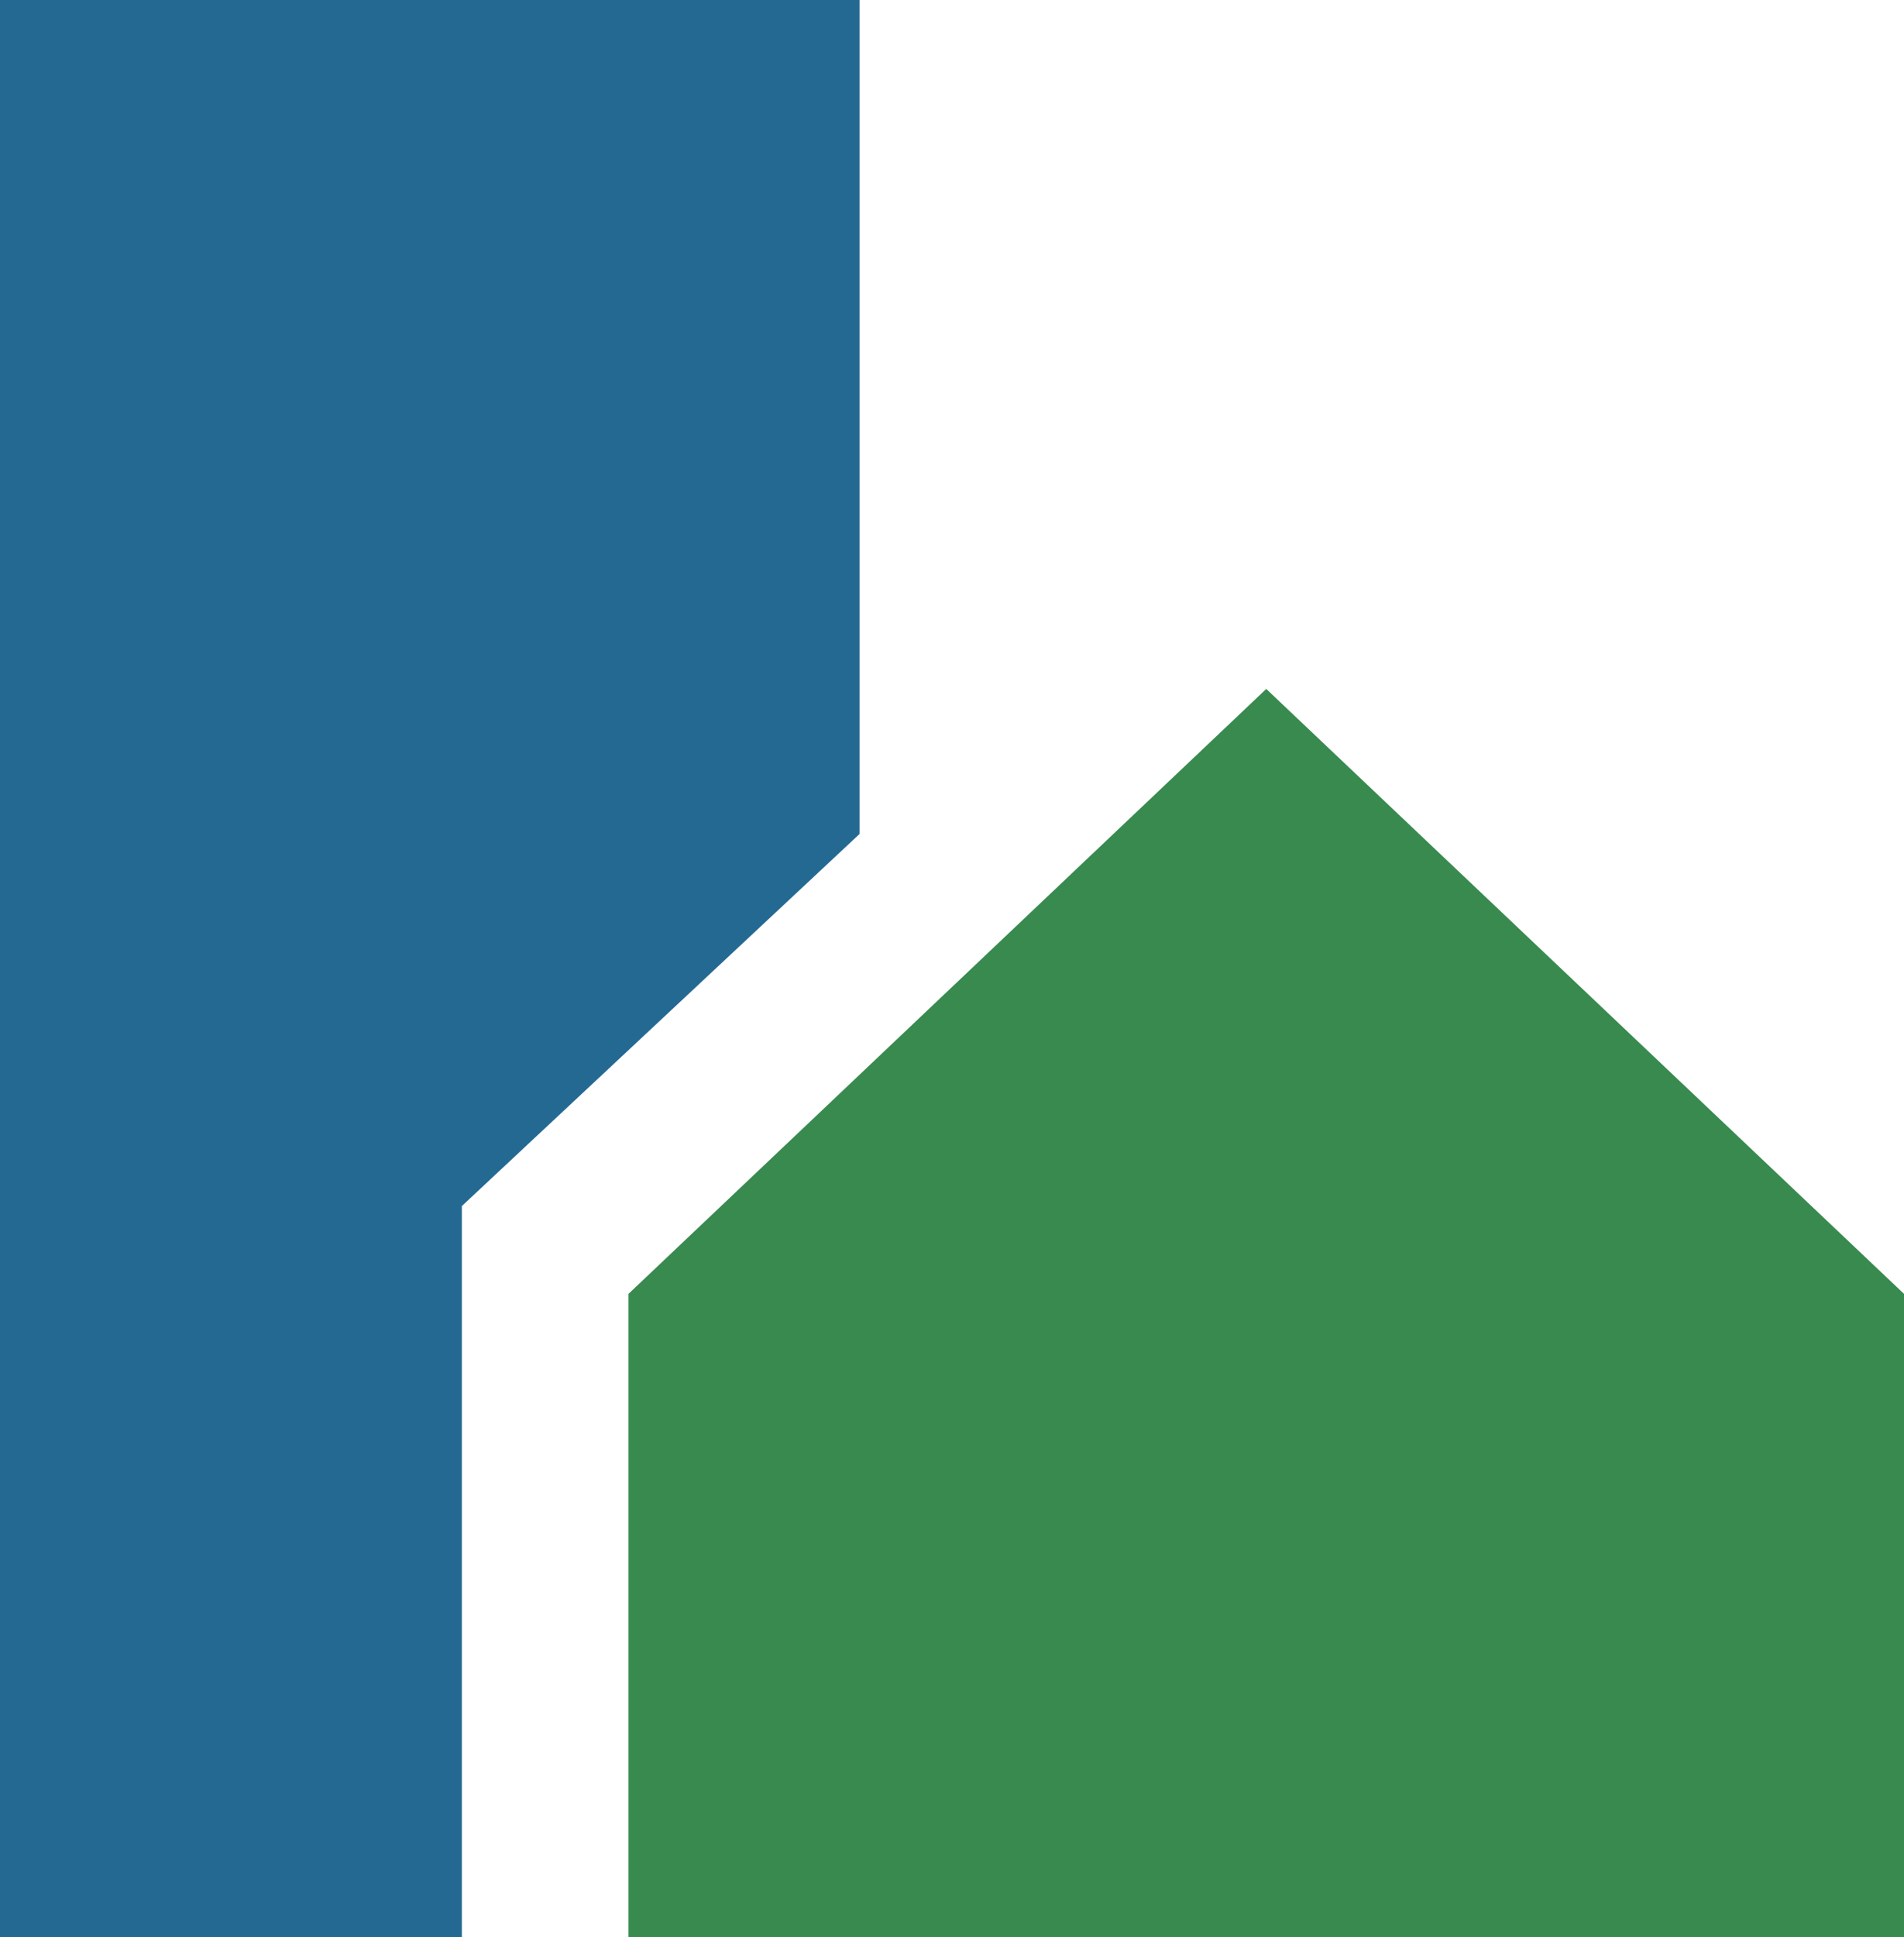<svg xmlns="http://www.w3.org/2000/svg" width="412" height="419" viewBox="0 0 412 419" fill="none"><path d="M186 0H0V419H99.94V260.834L186 180.364V0Z" fill="#246992"></path><path d="M274 149L136 279.825V419H412V279.825L274 149Z" fill="#388A4F"></path></svg>